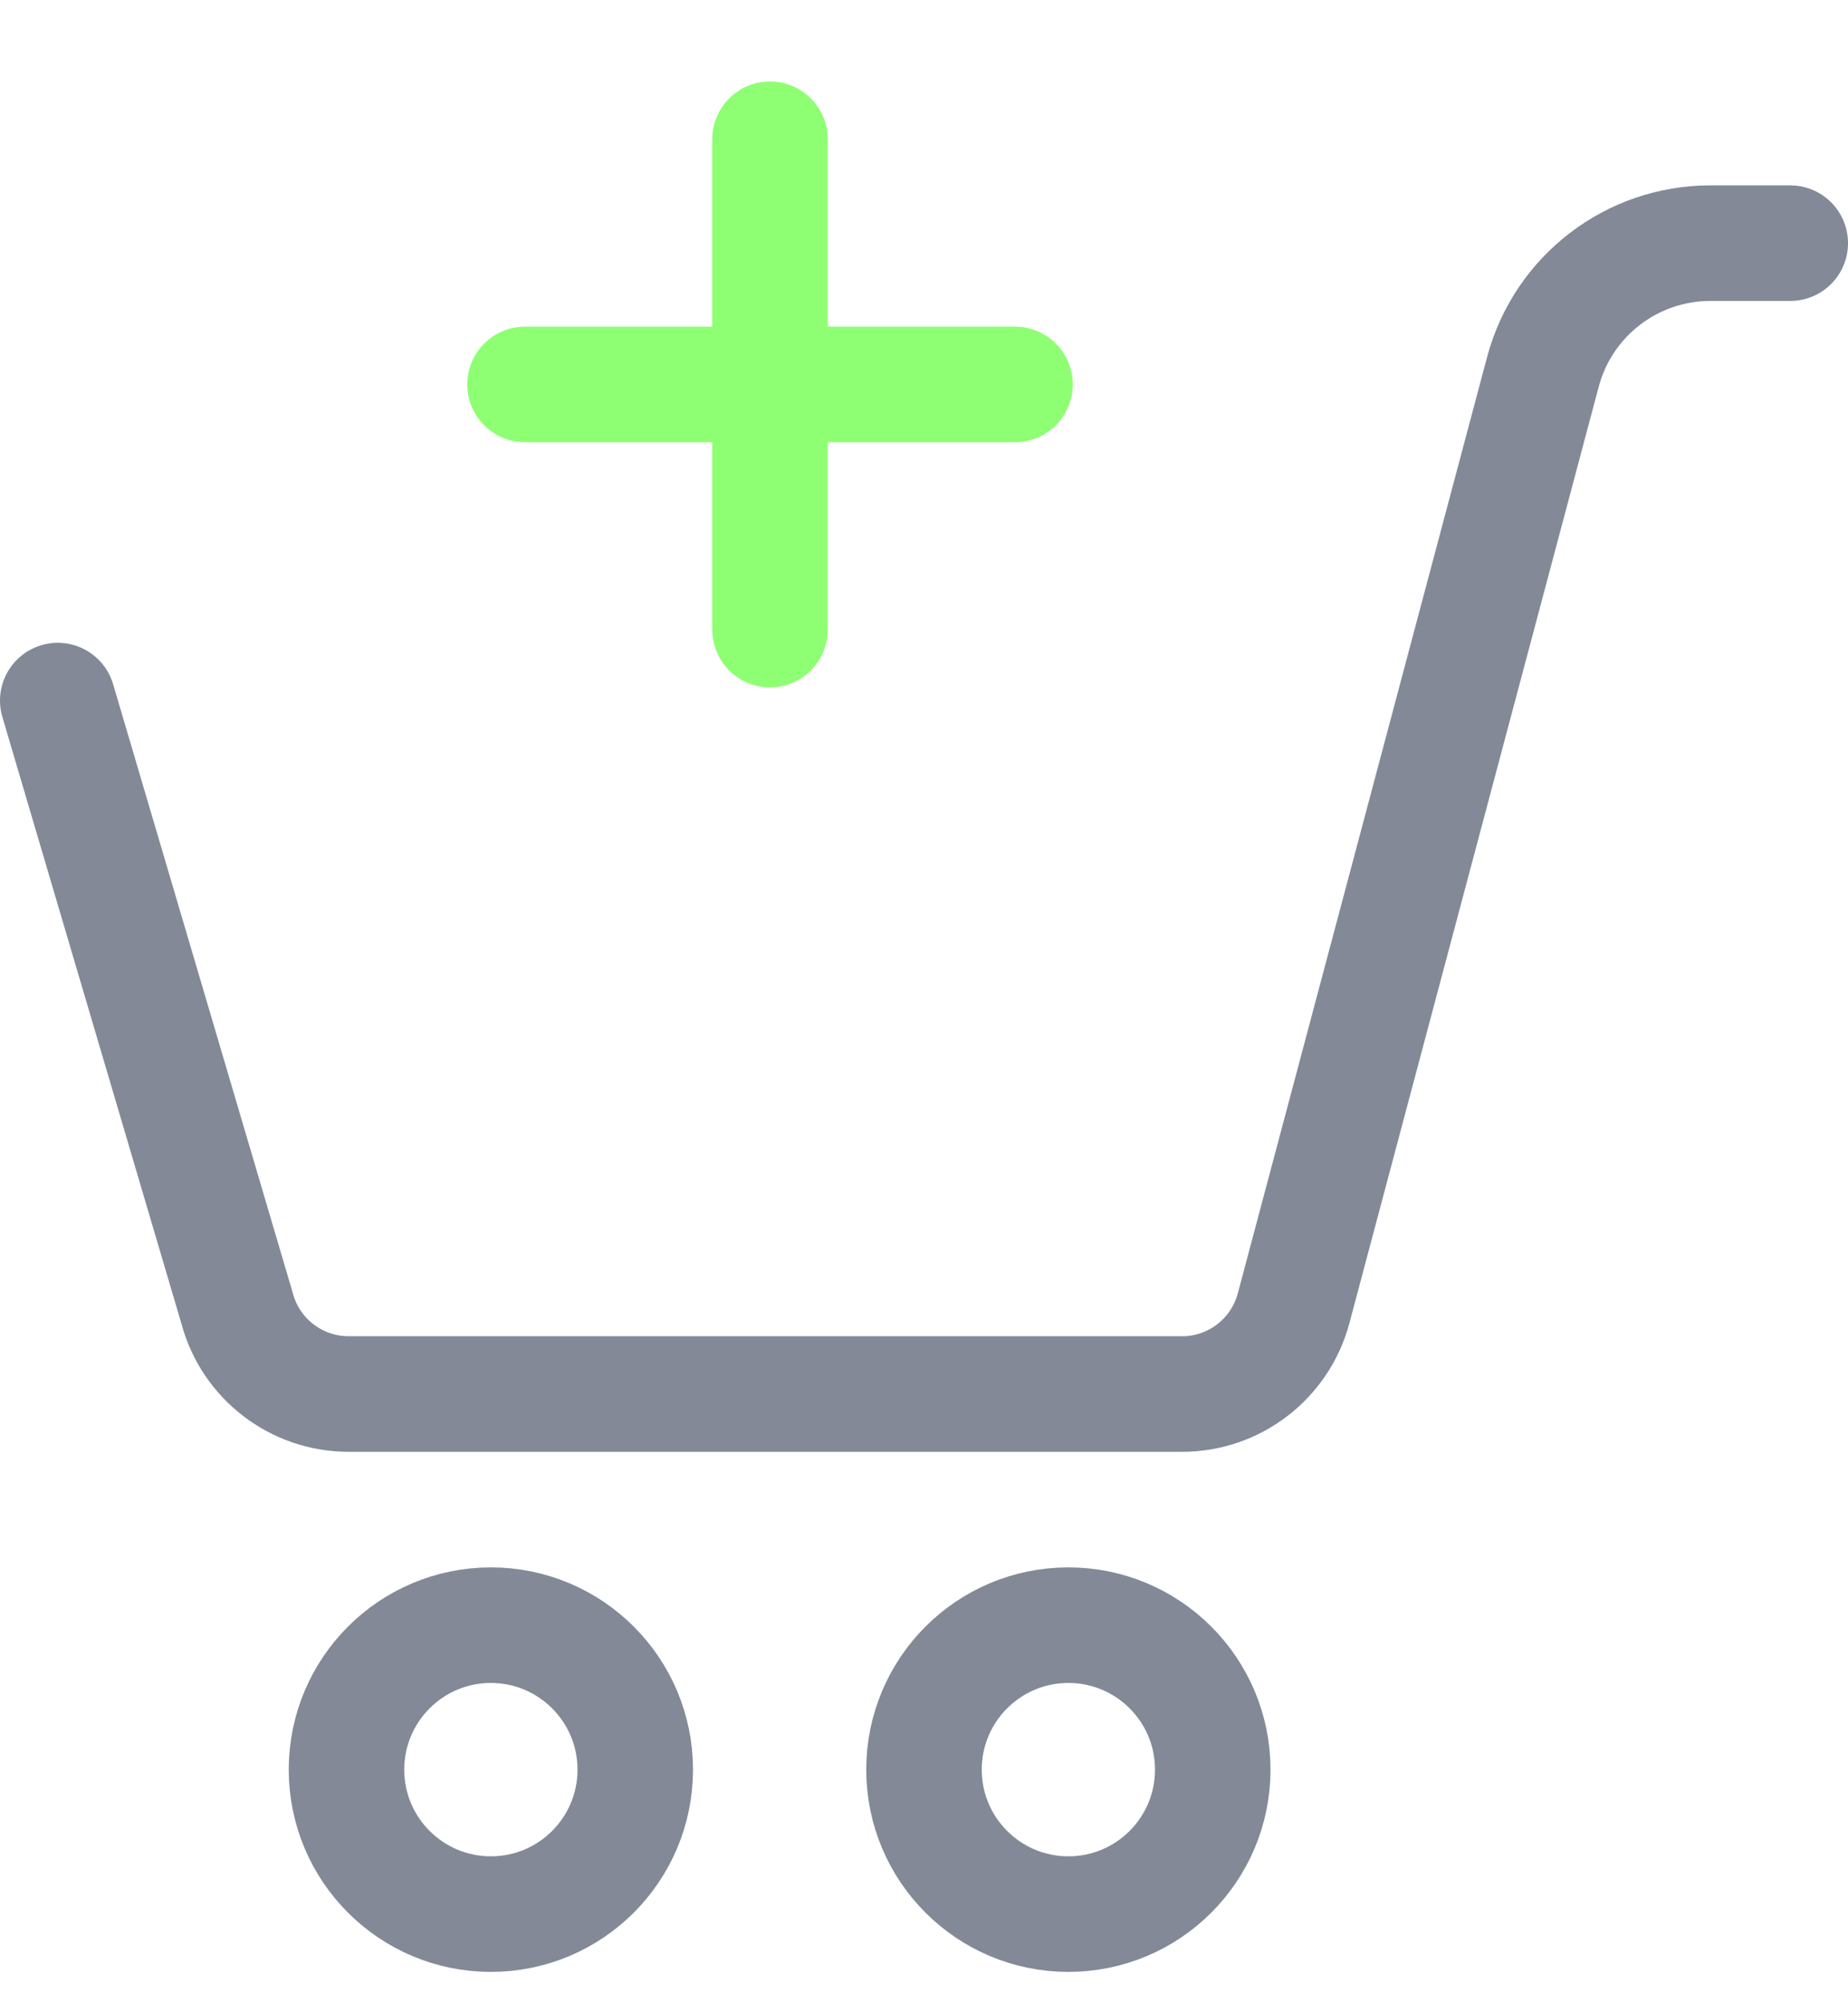 <?xml version="1.0" encoding="UTF-8"?>
<svg width="24px" height="26px" viewBox="0 0 24 26" version="1.1" shape-rendering="geometricPrecision" xmlns="http://www.w3.org/2000/svg" xmlns:xlink="http://www.w3.org/1999/xlink">
    <title>Group 15</title>
    <g id="Listing" stroke="none" stroke-width="1" fill="none" fill-rule="evenodd" stroke-linecap="round" stroke-linejoin="round">
        <g id="WI1" transform="translate(-1040, -1178)">
            <g id="Group-11" transform="translate(907, 1149)">
                <g id="Group-15" transform="translate(133, 30)">
                    <g id="shopping-cart-remove">
                        <g transform="translate(0, 2)">
                            <circle id="Oval" stroke="#838996" stroke-width="1.5" cx="6.375" cy="19.968" r="1.875"></circle>
                            <circle id="Oval" stroke="#838996" stroke-width="1.5" cx="13.875" cy="19.968" r="1.875"></circle>
                            <path d="M0.75,6.093 L3.079,13.98 C3.254,14.637 3.849,15.093 4.529,15.093 L15.347,15.093 C16.028,15.095 16.624,14.638 16.8,13.98 L20.038,1.826 C20.3,0.841 21.193,0.156 22.212,0.156 L23.25,0.156" id="Path" stroke="#838996" stroke-width="1.5"></path>
                        </g>
                    </g>
                    <g id="Group-8">
                        <g transform="translate(10, 4.343) rotate(-315) translate(-10, -4.343) translate(7.5, 1.843)">
                            <line x1="4.5" y1="0" x2="0" y2="4.5" id="Path" stroke="#8EFF72" stroke-width="1.5"></line>
                            <line x1="0" y1="0" x2="4.5" y2="4.5" id="Path" stroke="#8EFF72" stroke-width="1.5"></line>
                        </g>
                    </g>
                </g>
            </g>
        </g>
    </g>
</svg>
